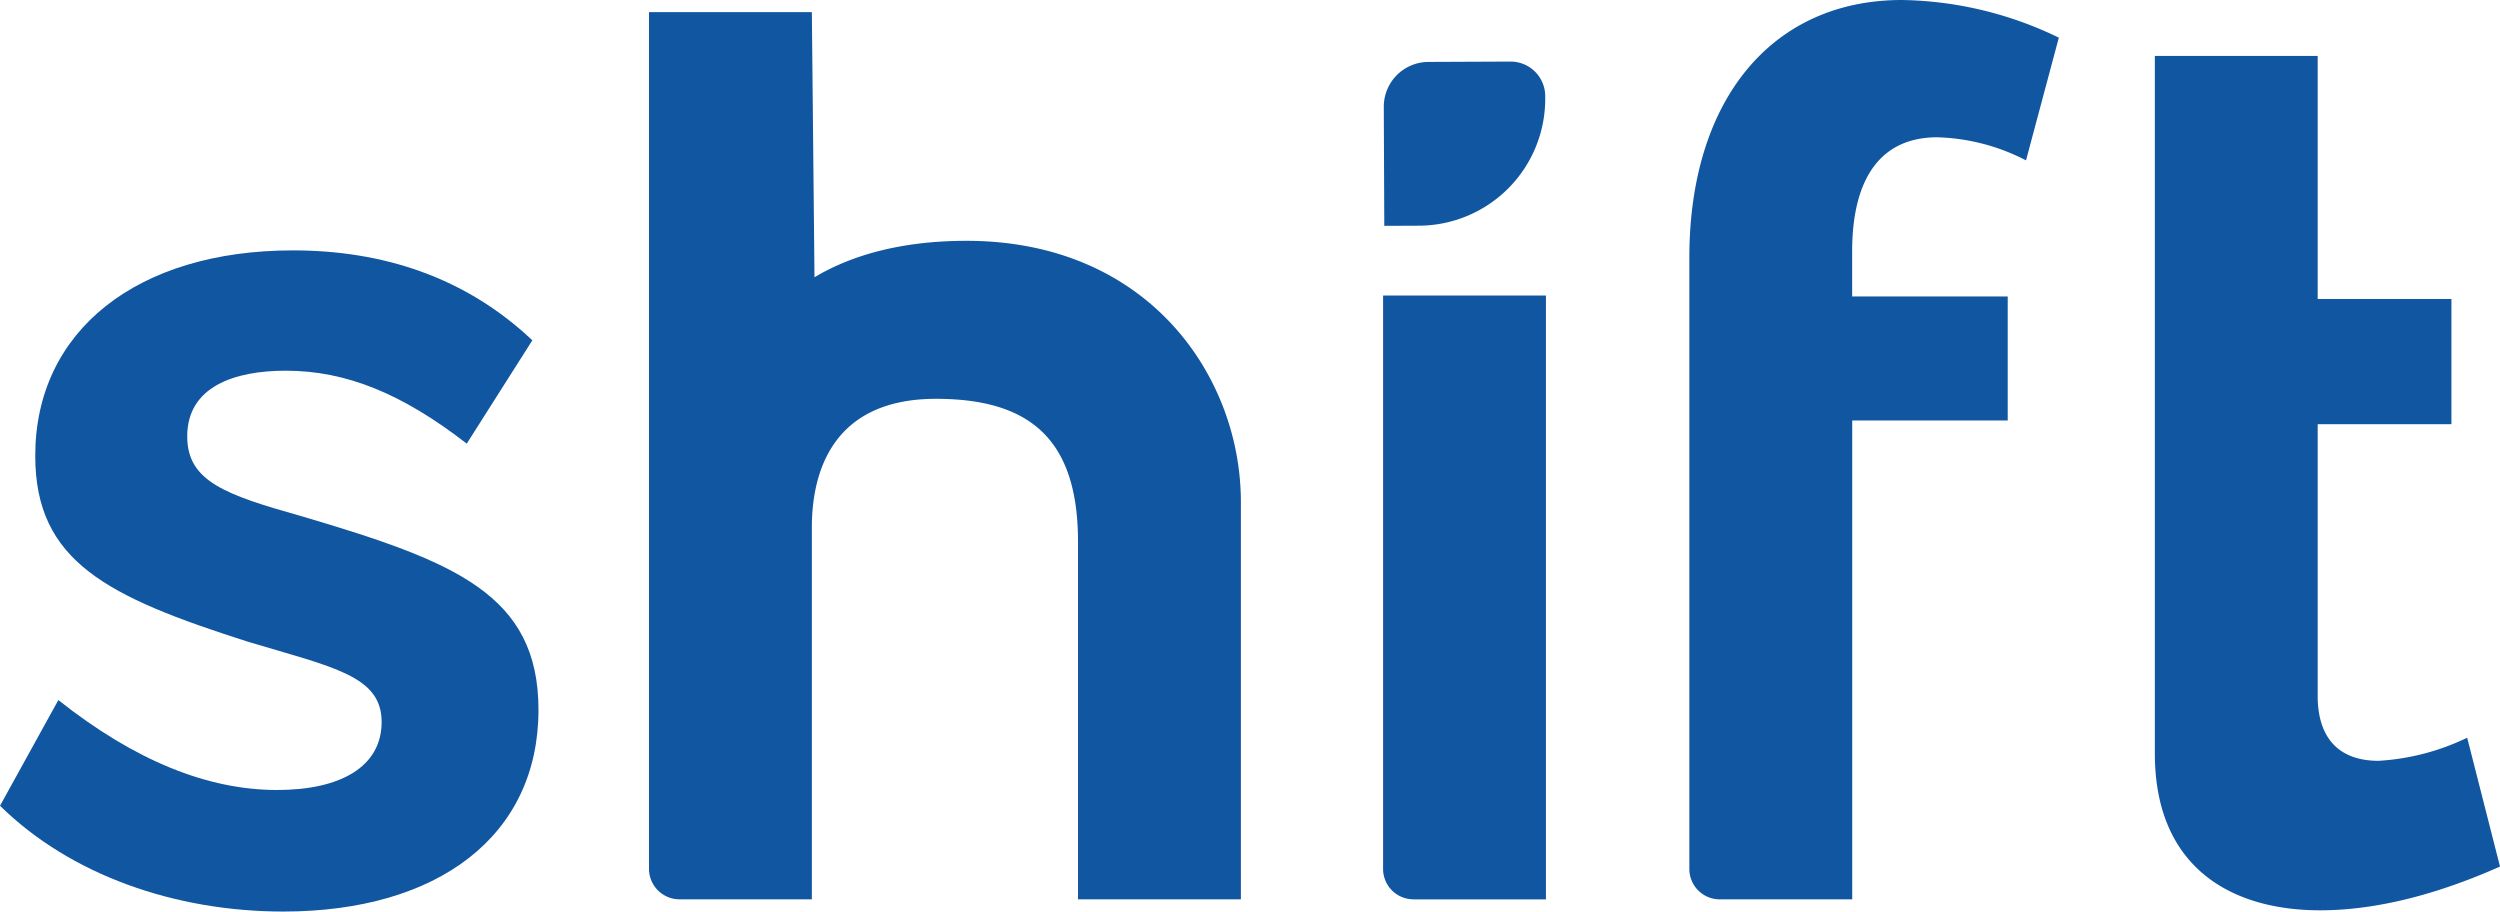 <svg xmlns="http://www.w3.org/2000/svg" width="199.676" height="72.803" viewBox="0 0 199.676 72.803">
  <g id="Shift" transform="translate(-8.72 -8.121)">
    <path id="Path_23" data-name="Path 23" d="M8.72,93.682l4.66-8.445C19.5,90.09,25.32,92.42,30.853,92.42c5.048,0,8.348-1.844,8.348-5.436,0-3.689-3.883-4.368-10.678-6.406-11.261-3.592-16.988-6.407-16.988-14.852,0-10,8.154-16.405,20.58-16.405,7.183,0,13.784,2.135,19.123,7.183L46,64.755c-5.145-3.98-9.61-5.824-14.463-5.824-4.077,0-7.863,1.262-7.863,5.242,0,3.591,3.009,4.66,9.222,6.407,12.134,3.591,18.832,6.212,18.832,15.434,0,10.1-8.057,16.114-20.385,16.114-8.64,0-16.988-2.913-22.618-8.445" transform="translate(0 -21.202)" fill="#1156a1"/>
    <path id="Path_24" data-name="Path 24" d="M149.783,80.982V52.443c0-7.96-3.575-11.439-11.341-11.439-8.251,0-9.918,5.824-9.918,10.274v29.7h-10.57a2.437,2.437,0,0,1-2.437-2.437V10.12h13.007l.211,21.177c2.427-1.456,6.289-2.912,12.134-2.912,14.561,0,21.922,10.857,21.922,20.856V80.982Z" transform="translate(-54.961 -1.029)" fill="#1156a1"/>
    <path id="Path_25" data-name="Path 25" d="M238.743,104.98h10.58V56.75H236.316v45.8a2.427,2.427,0,0,0,2.427,2.427" transform="translate(-117.128 -25.026)" fill="#1156a1"/>
    <path id="Path_26" data-name="Path 26" d="M286.713,28.7c0-12.62,6.6-20.579,16.988-20.579a29.626,29.626,0,0,1,12.522,3.009l-2.621,9.8a16.356,16.356,0,0,0-7.086-1.844c-4.465,0-6.8,3.2-6.8,9.125v3.591h12.425v9.9H299.721V79.953H289.14a2.427,2.427,0,0,1-2.427-2.428Z" transform="translate(-143.064)" fill="#1156a1"/>
    <path id="Path_27" data-name="Path 27" d="M363.312,17.32h13.007V36.734H387v10H376.319V68.671c.1,3.591,2.136,4.951,4.854,4.951a18.786,18.786,0,0,0,7.086-1.845l2.621,10.29c-3.494,1.553-8.833,3.495-14.367,3.495-7.184,0-13.2-3.495-13.2-12.522Z" transform="translate(-182.484 -4.734)" fill="#1156a1"/>
    <path id="Path_28" data-name="Path 28" d="M239.243,31.36l-2.771.012-.04-9.5a3.577,3.577,0,0,1,3.563-3.592l6.551-.028a2.768,2.768,0,0,1,2.78,2.756c0,.061,0,.123,0,.184A10.127,10.127,0,0,1,239.243,31.36" transform="translate(-117.188 -5.213)" fill="#1156a1"/>
  </g>
</svg>
